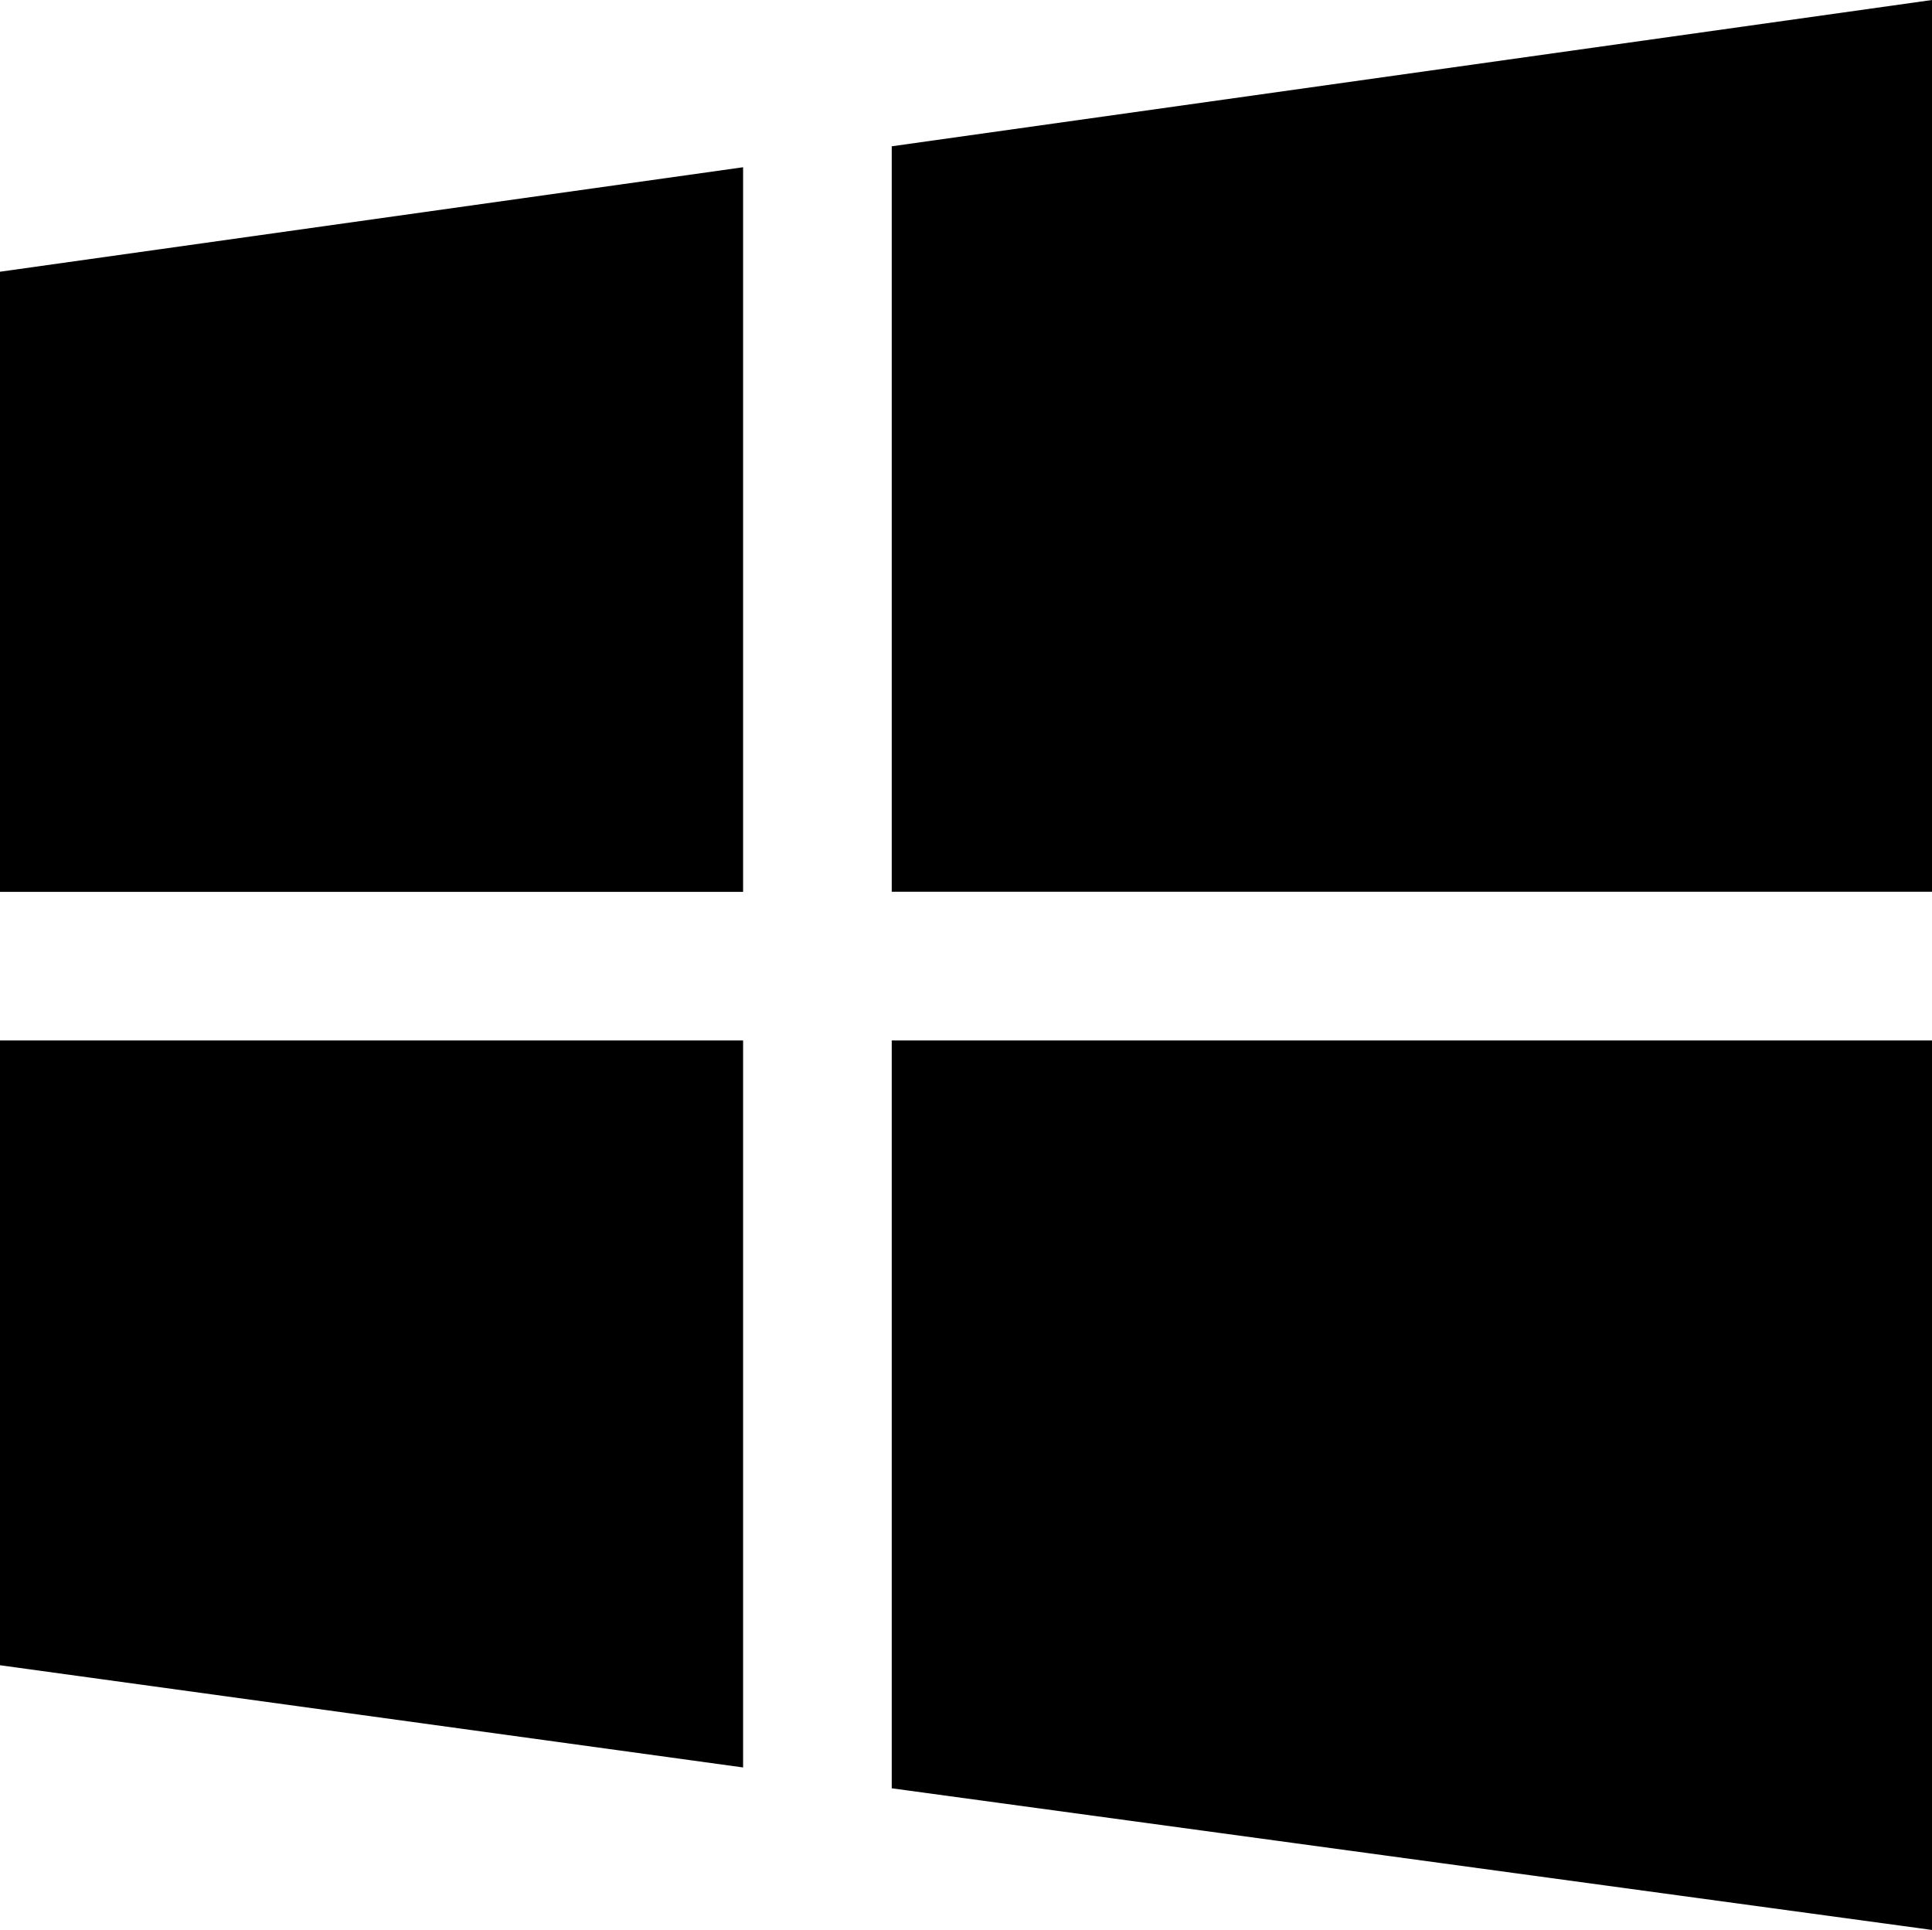 <svg xmlns="http://www.w3.org/2000/svg" width="17.885" height="17.863" viewBox="0 0 17.885 17.863">
  <path id="icons8_windows8" d="M17.885,0,8.255,1.354v6.9h9.63ZM6.879,1.548,0,2.515v5.74H6.879ZM0,9.63v5.783l6.879.946V9.63Zm8.255,0v6.922l9.63,1.311V9.63Z"/>
</svg>
